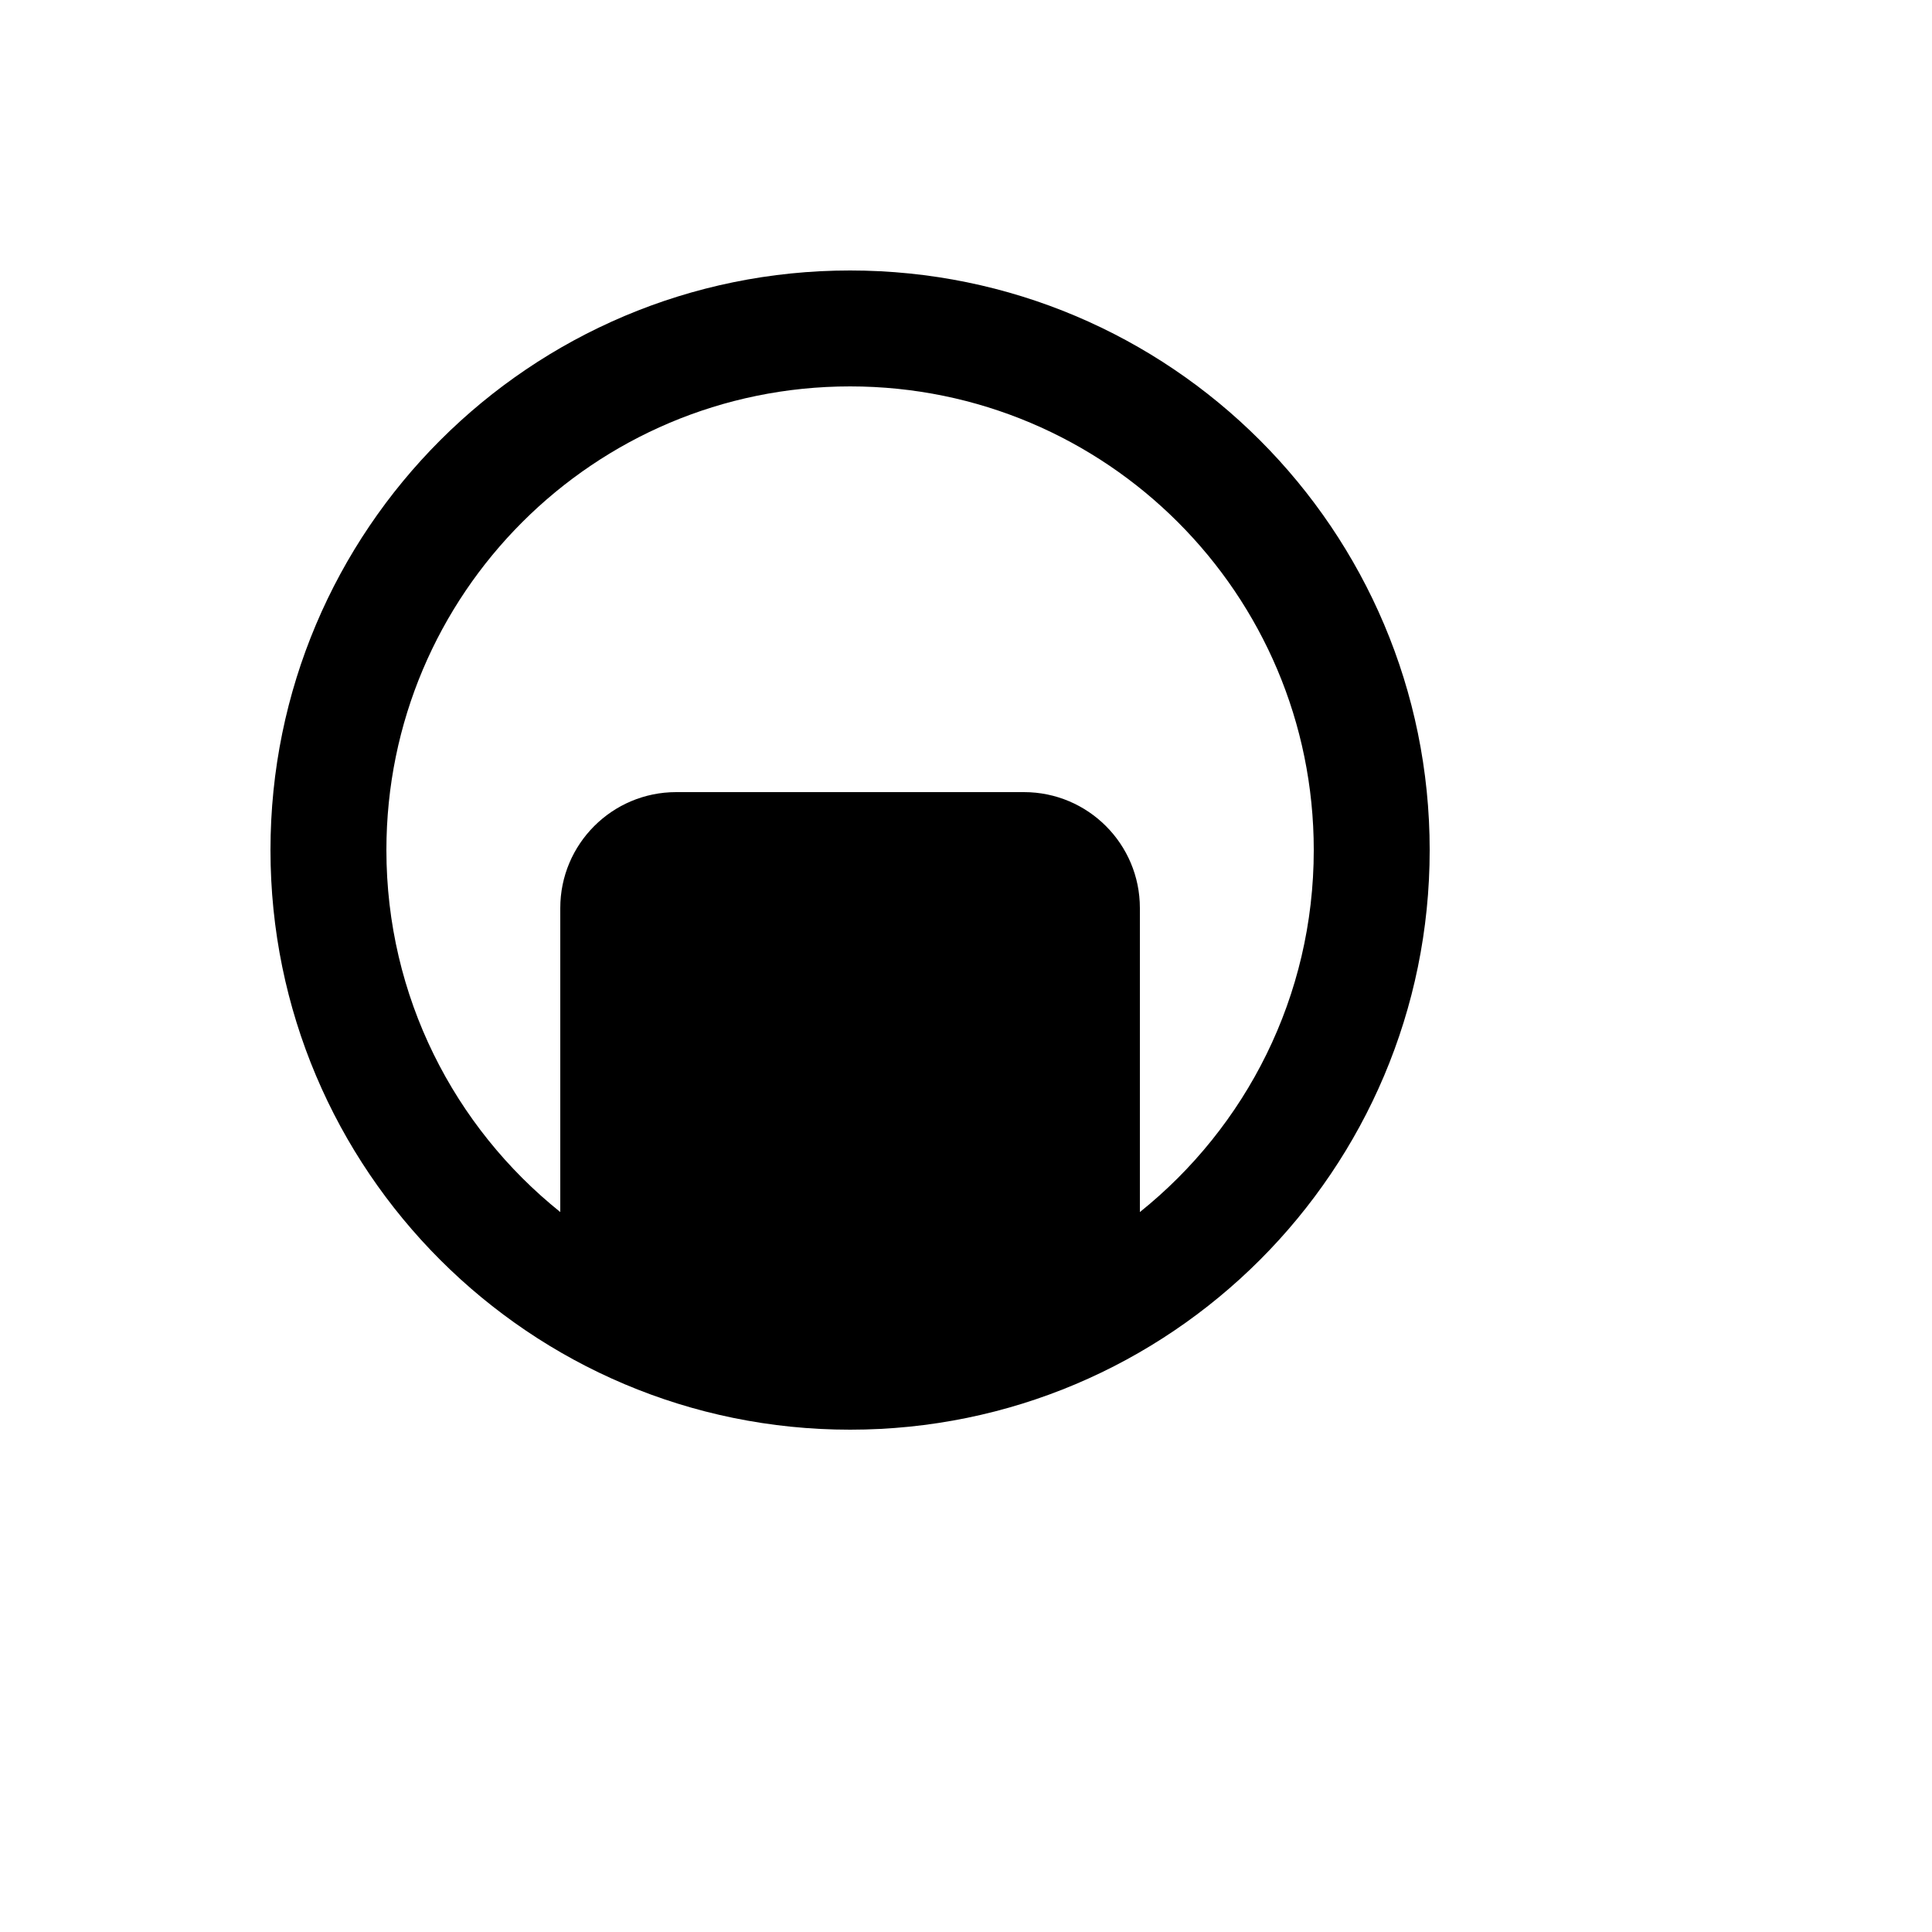 <svg xmlns="http://www.w3.org/2000/svg" version="1.1" xmlns:xlink="http://www.w3.org/1999/xlink" width="100%" height="100%" id="svgWorkerArea" viewBox="-25 -25 625 625" xmlns:idraw="https://idraw.muisca.co" style="background: white;"><defs id="defsdoc"><pattern id="patternBool" x="0" y="0" width="10" height="10" patternUnits="userSpaceOnUse" patternTransform="rotate(35)"><circle cx="5" cy="5" r="4" style="stroke: none;fill: #ff000070;"></circle></pattern></defs><g id="fileImp-192455922" class="cosito"><desc id="descImp-112393149" class="grouped"></desc><path id="pathImp-790251051" class="grouped" d="M250 437.5C146.447 437.5 62.5 353.553 62.5 250 62.5 146.447 146.447 62.5 250 62.5 353.553 62.5 437.5 146.447 437.5 250 437.5 353.553 353.553 437.5 250 437.5 250 437.5 250 437.5 250 437.5M156.25 367.101C156.25 367.101 156.25 268.75 156.25 268.75 156.25 248.039 173.039 231.25 193.75 231.25 193.75 231.25 306.25 231.25 306.25 231.25 326.961 231.25 343.75 248.039 343.75 268.75 343.75 268.75 343.75 367.101 343.75 367.101 378.042 339.61 400 297.37 400 250 400 167.157 332.843 100 250 100 167.157 100 100 167.157 100 250 100 297.37 121.958 339.61 156.25 367.101 156.25 367.101 156.25 367.101 156.25 367.101"></path></g></svg>
